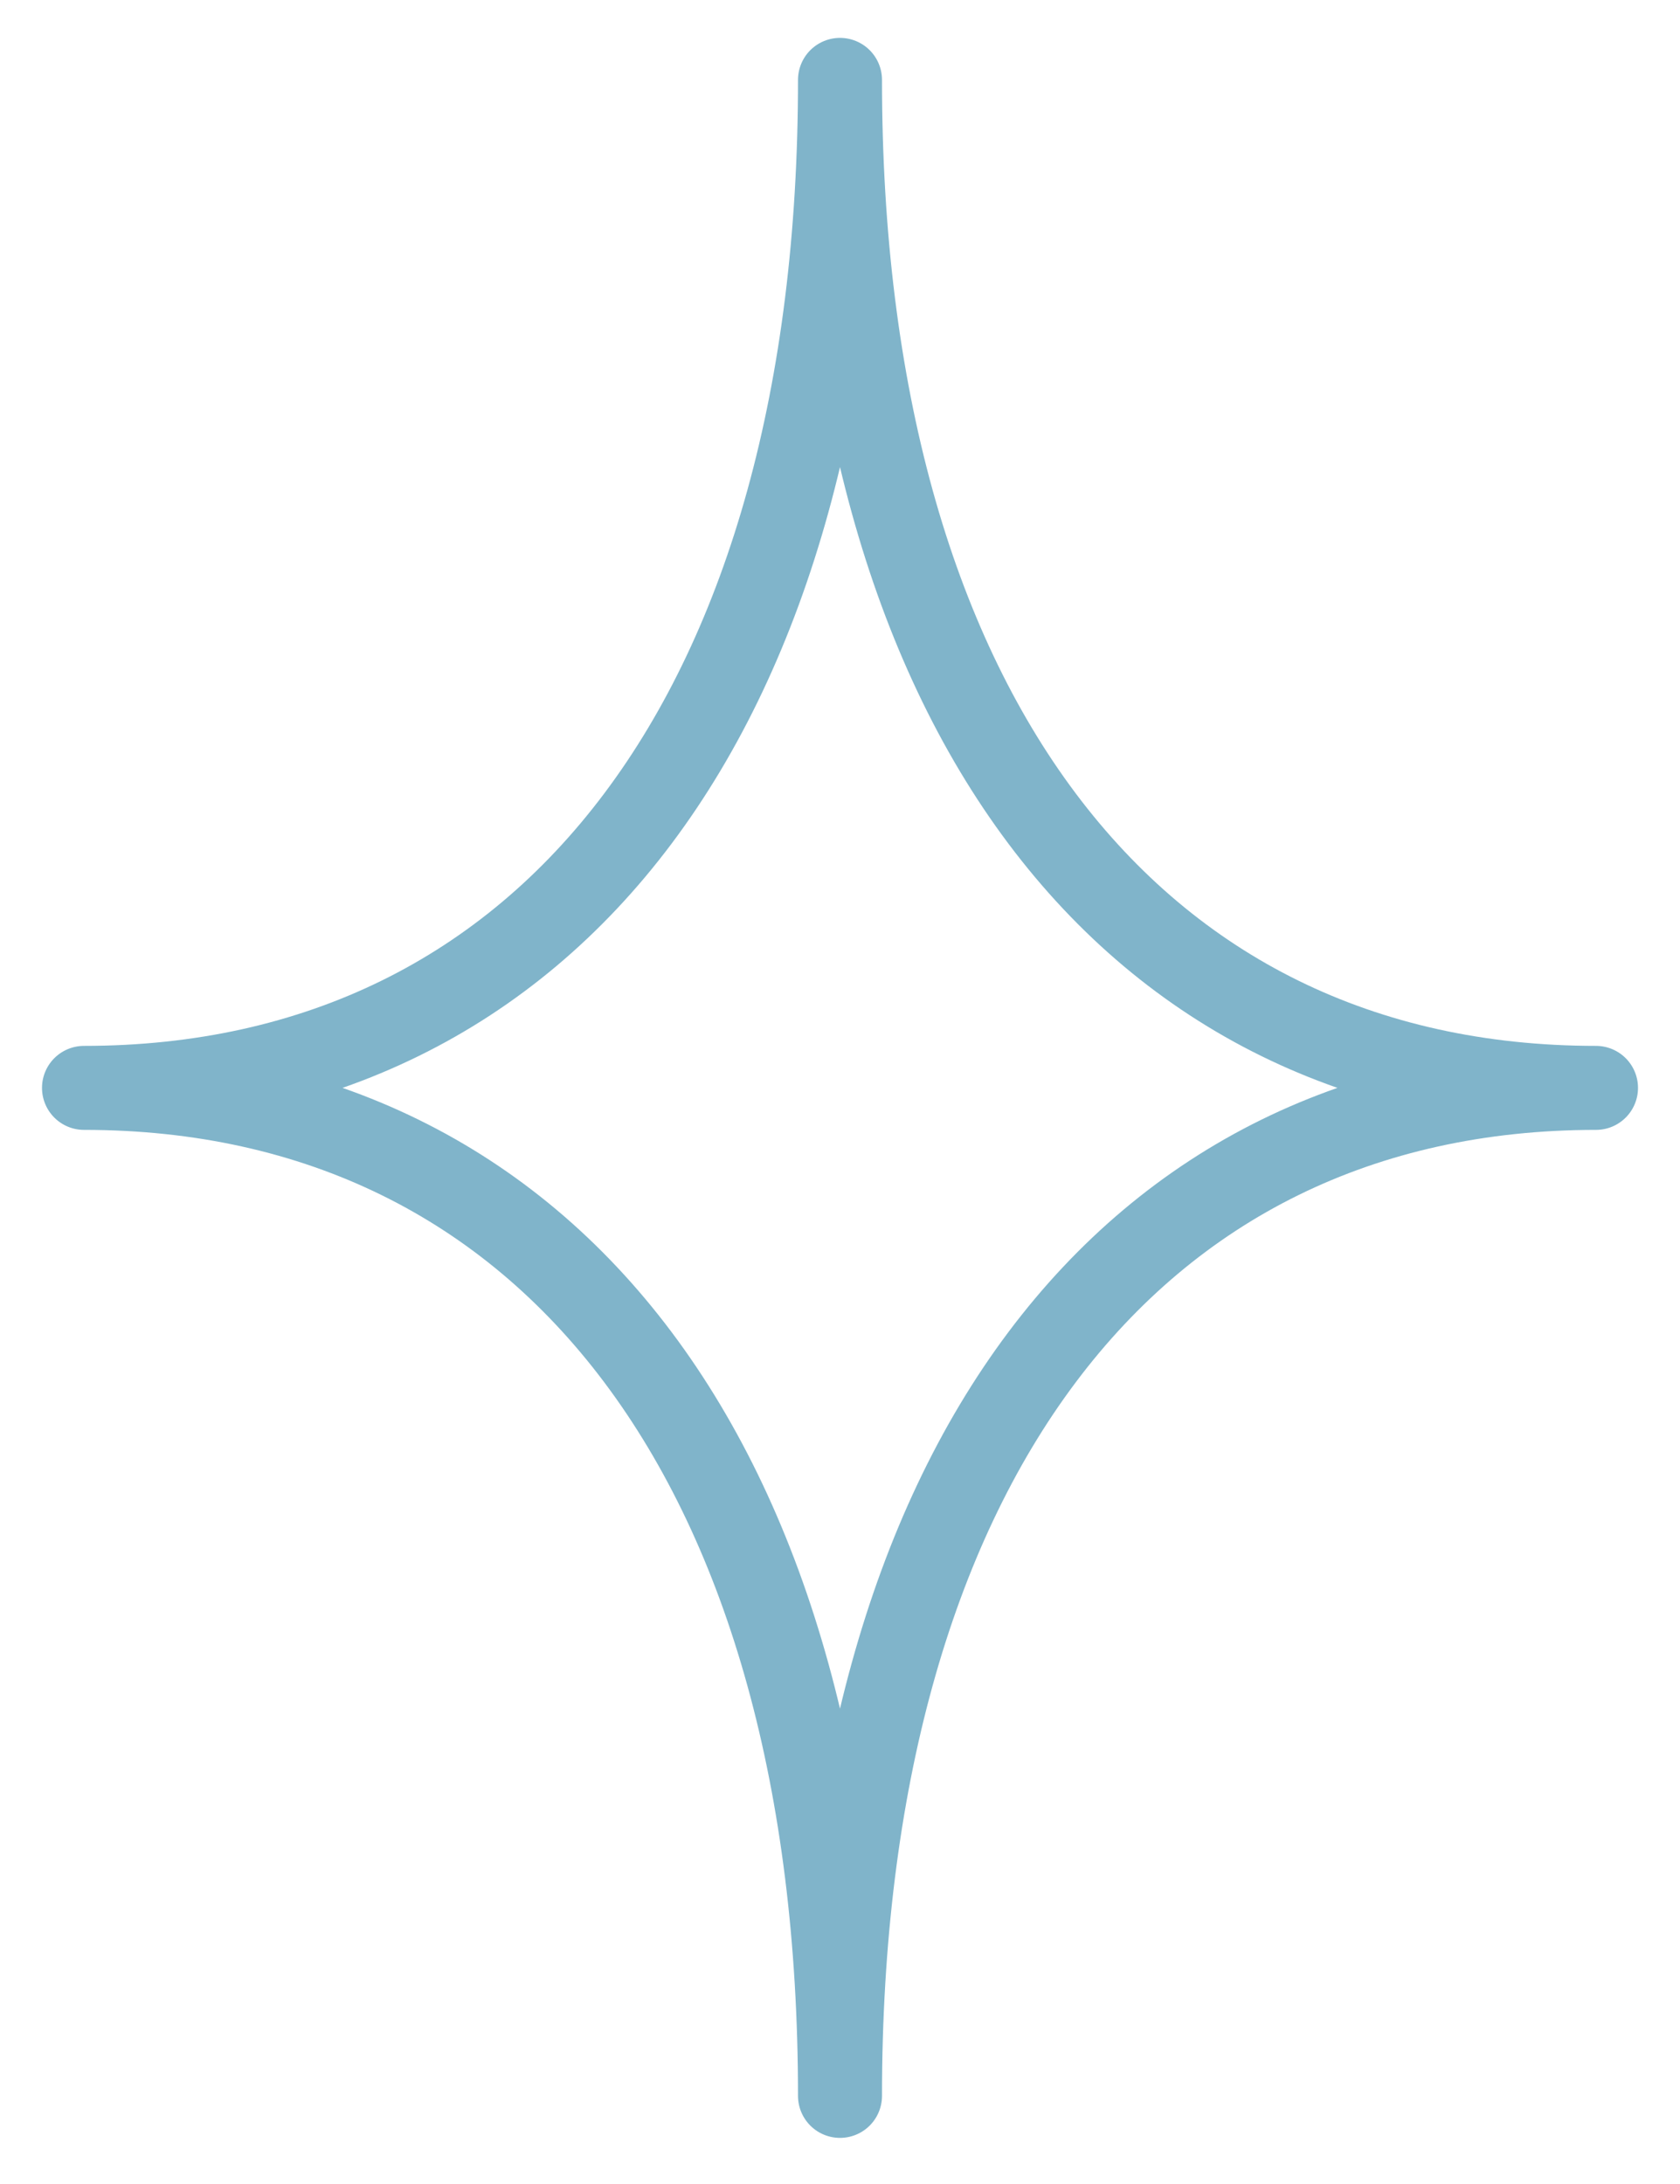 <svg width="20" height="26" viewBox="0 0 20 26" fill="none" xmlns="http://www.w3.org/2000/svg">
<path d="M10 24.951C10 17.502 6.586 12.951 1 12.951C6.586 12.951 10 8.399 10 0.951C10 8.399 13.414 12.951 19 12.951C13.414 12.951 10 17.502 10 24.951Z" stroke="#80B4CA" stroke-linecap="round" stroke-linejoin="round"/>
</svg>
